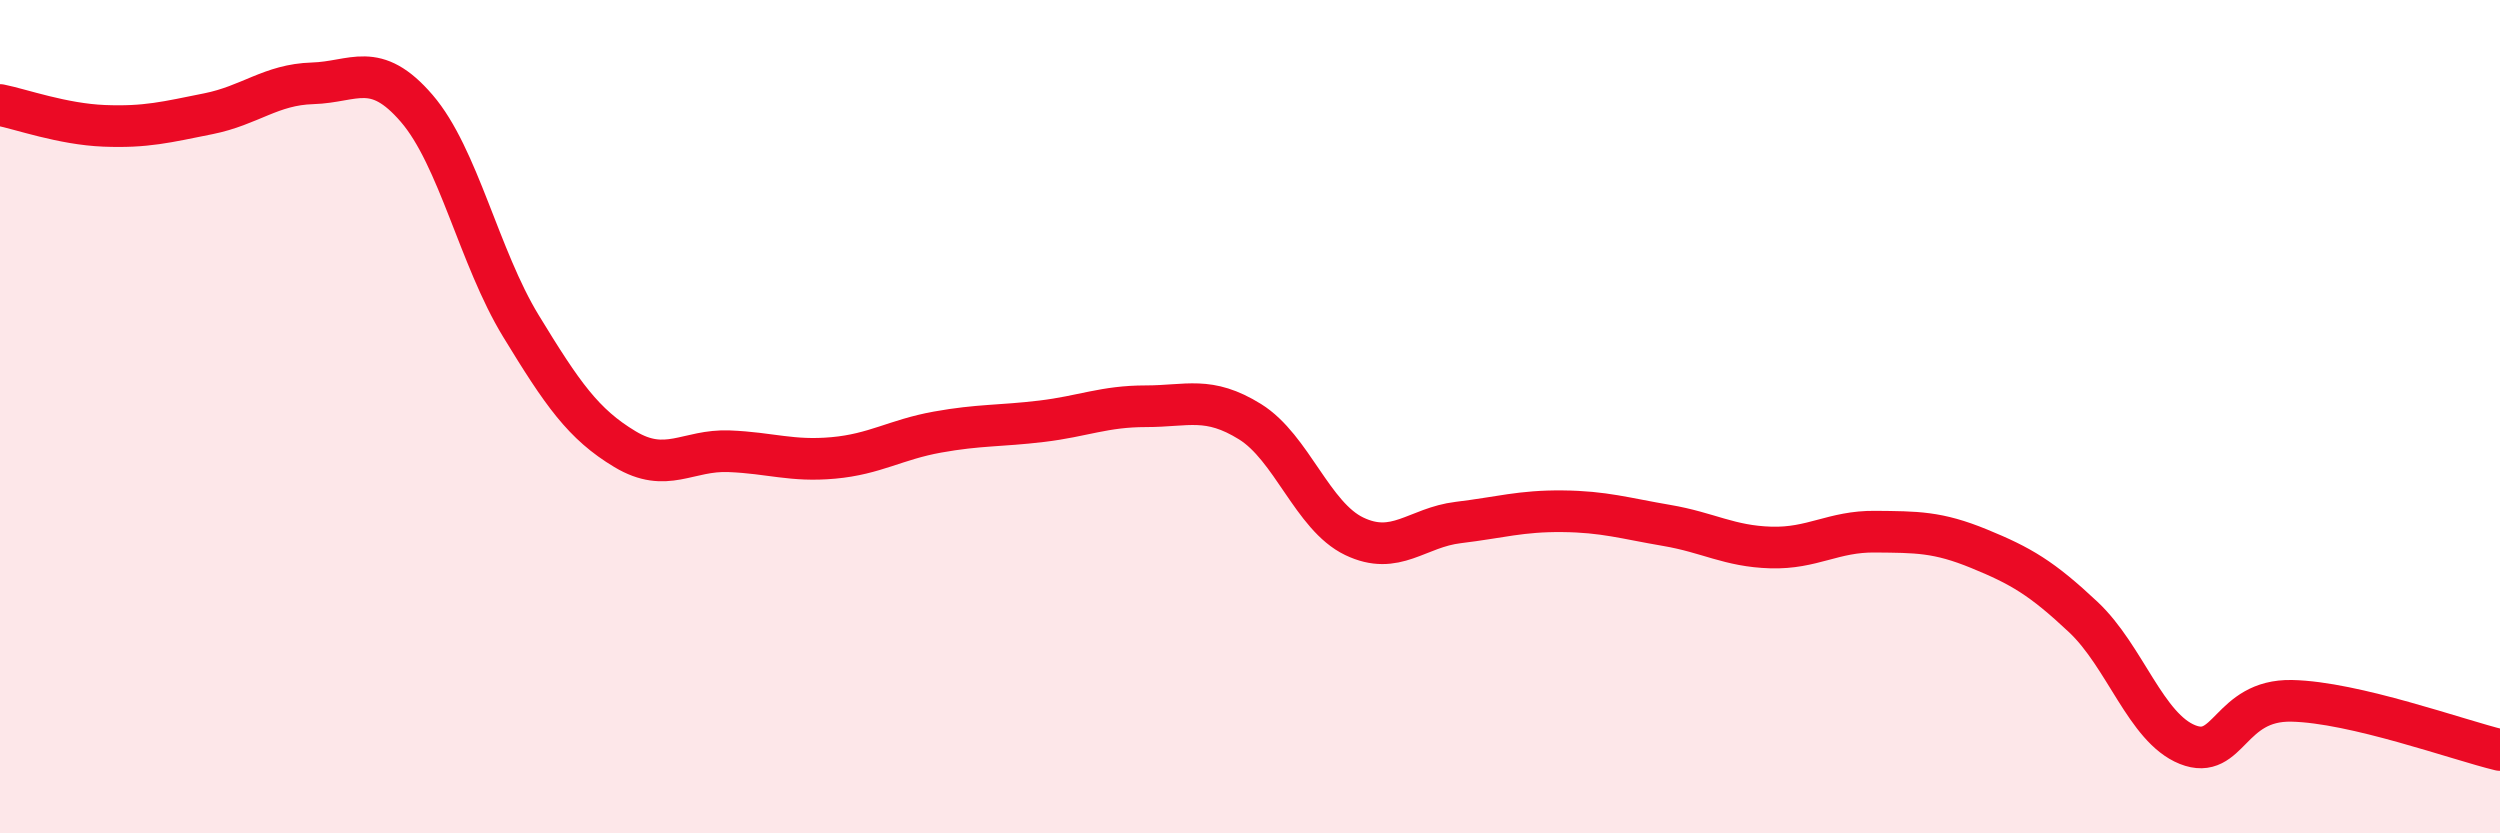 
    <svg width="60" height="20" viewBox="0 0 60 20" xmlns="http://www.w3.org/2000/svg">
      <path
        d="M 0,2.52 C 0.5,2.62 1.5,2.98 2.5,3.02 C 3.5,3.06 4,2.93 5,2.73 C 6,2.53 6.5,2.03 7.5,2 C 8.5,1.97 9,1.44 10,2.6 C 11,3.76 11.5,6.18 12.5,7.82 C 13.5,9.46 14,10.18 15,10.78 C 16,11.38 16.5,10.79 17.5,10.83 C 18.5,10.87 19,11.08 20,10.99 C 21,10.9 21.5,10.55 22.5,10.37 C 23.5,10.19 24,10.23 25,10.11 C 26,9.99 26.5,9.75 27.5,9.75 C 28.5,9.75 29,9.5 30,10.12 C 31,10.74 31.5,12.39 32.5,12.87 C 33.5,13.35 34,12.66 35,12.54 C 36,12.42 36.5,12.26 37.5,12.27 C 38.5,12.28 39,12.44 40,12.61 C 41,12.78 41.5,13.11 42.5,13.14 C 43.5,13.17 44,12.75 45,12.76 C 46,12.77 46.5,12.76 47.5,13.17 C 48.5,13.58 49,13.87 50,14.81 C 51,15.75 51.5,17.47 52.5,17.87 C 53.5,18.27 53.5,16.79 55,16.82 C 56.5,16.85 59,17.76 60,18L60 20L0 20Z"
        fill="#EB0A25"
        opacity="0.1"
        stroke-linecap="round"
        stroke-linejoin="round"
      />
      <path
        d="M 0,2.52 C 0.5,2.62 1.5,2.98 2.5,3.02 C 3.5,3.06 4,2.93 5,2.73 C 6,2.53 6.5,2.03 7.5,2 C 8.5,1.97 9,1.44 10,2.6 C 11,3.76 11.5,6.18 12.5,7.82 C 13.5,9.46 14,10.18 15,10.78 C 16,11.38 16.5,10.79 17.5,10.83 C 18.5,10.87 19,11.08 20,10.99 C 21,10.9 21.5,10.55 22.5,10.37 C 23.5,10.19 24,10.23 25,10.11 C 26,9.99 26.5,9.75 27.5,9.75 C 28.5,9.75 29,9.5 30,10.12 C 31,10.74 31.5,12.39 32.5,12.87 C 33.5,13.35 34,12.66 35,12.54 C 36,12.42 36.5,12.26 37.5,12.27 C 38.5,12.28 39,12.44 40,12.61 C 41,12.78 41.5,13.11 42.5,13.14 C 43.5,13.17 44,12.75 45,12.76 C 46,12.77 46.5,12.76 47.5,13.17 C 48.5,13.58 49,13.87 50,14.81 C 51,15.75 51.5,17.47 52.5,17.87 C 53.5,18.27 53.5,16.79 55,16.82 C 56.5,16.85 59,17.76 60,18"
        stroke="#EB0A25"
        stroke-width="1"
        fill="none"
        stroke-linecap="round"
        stroke-linejoin="round"
      />
    </svg>
  